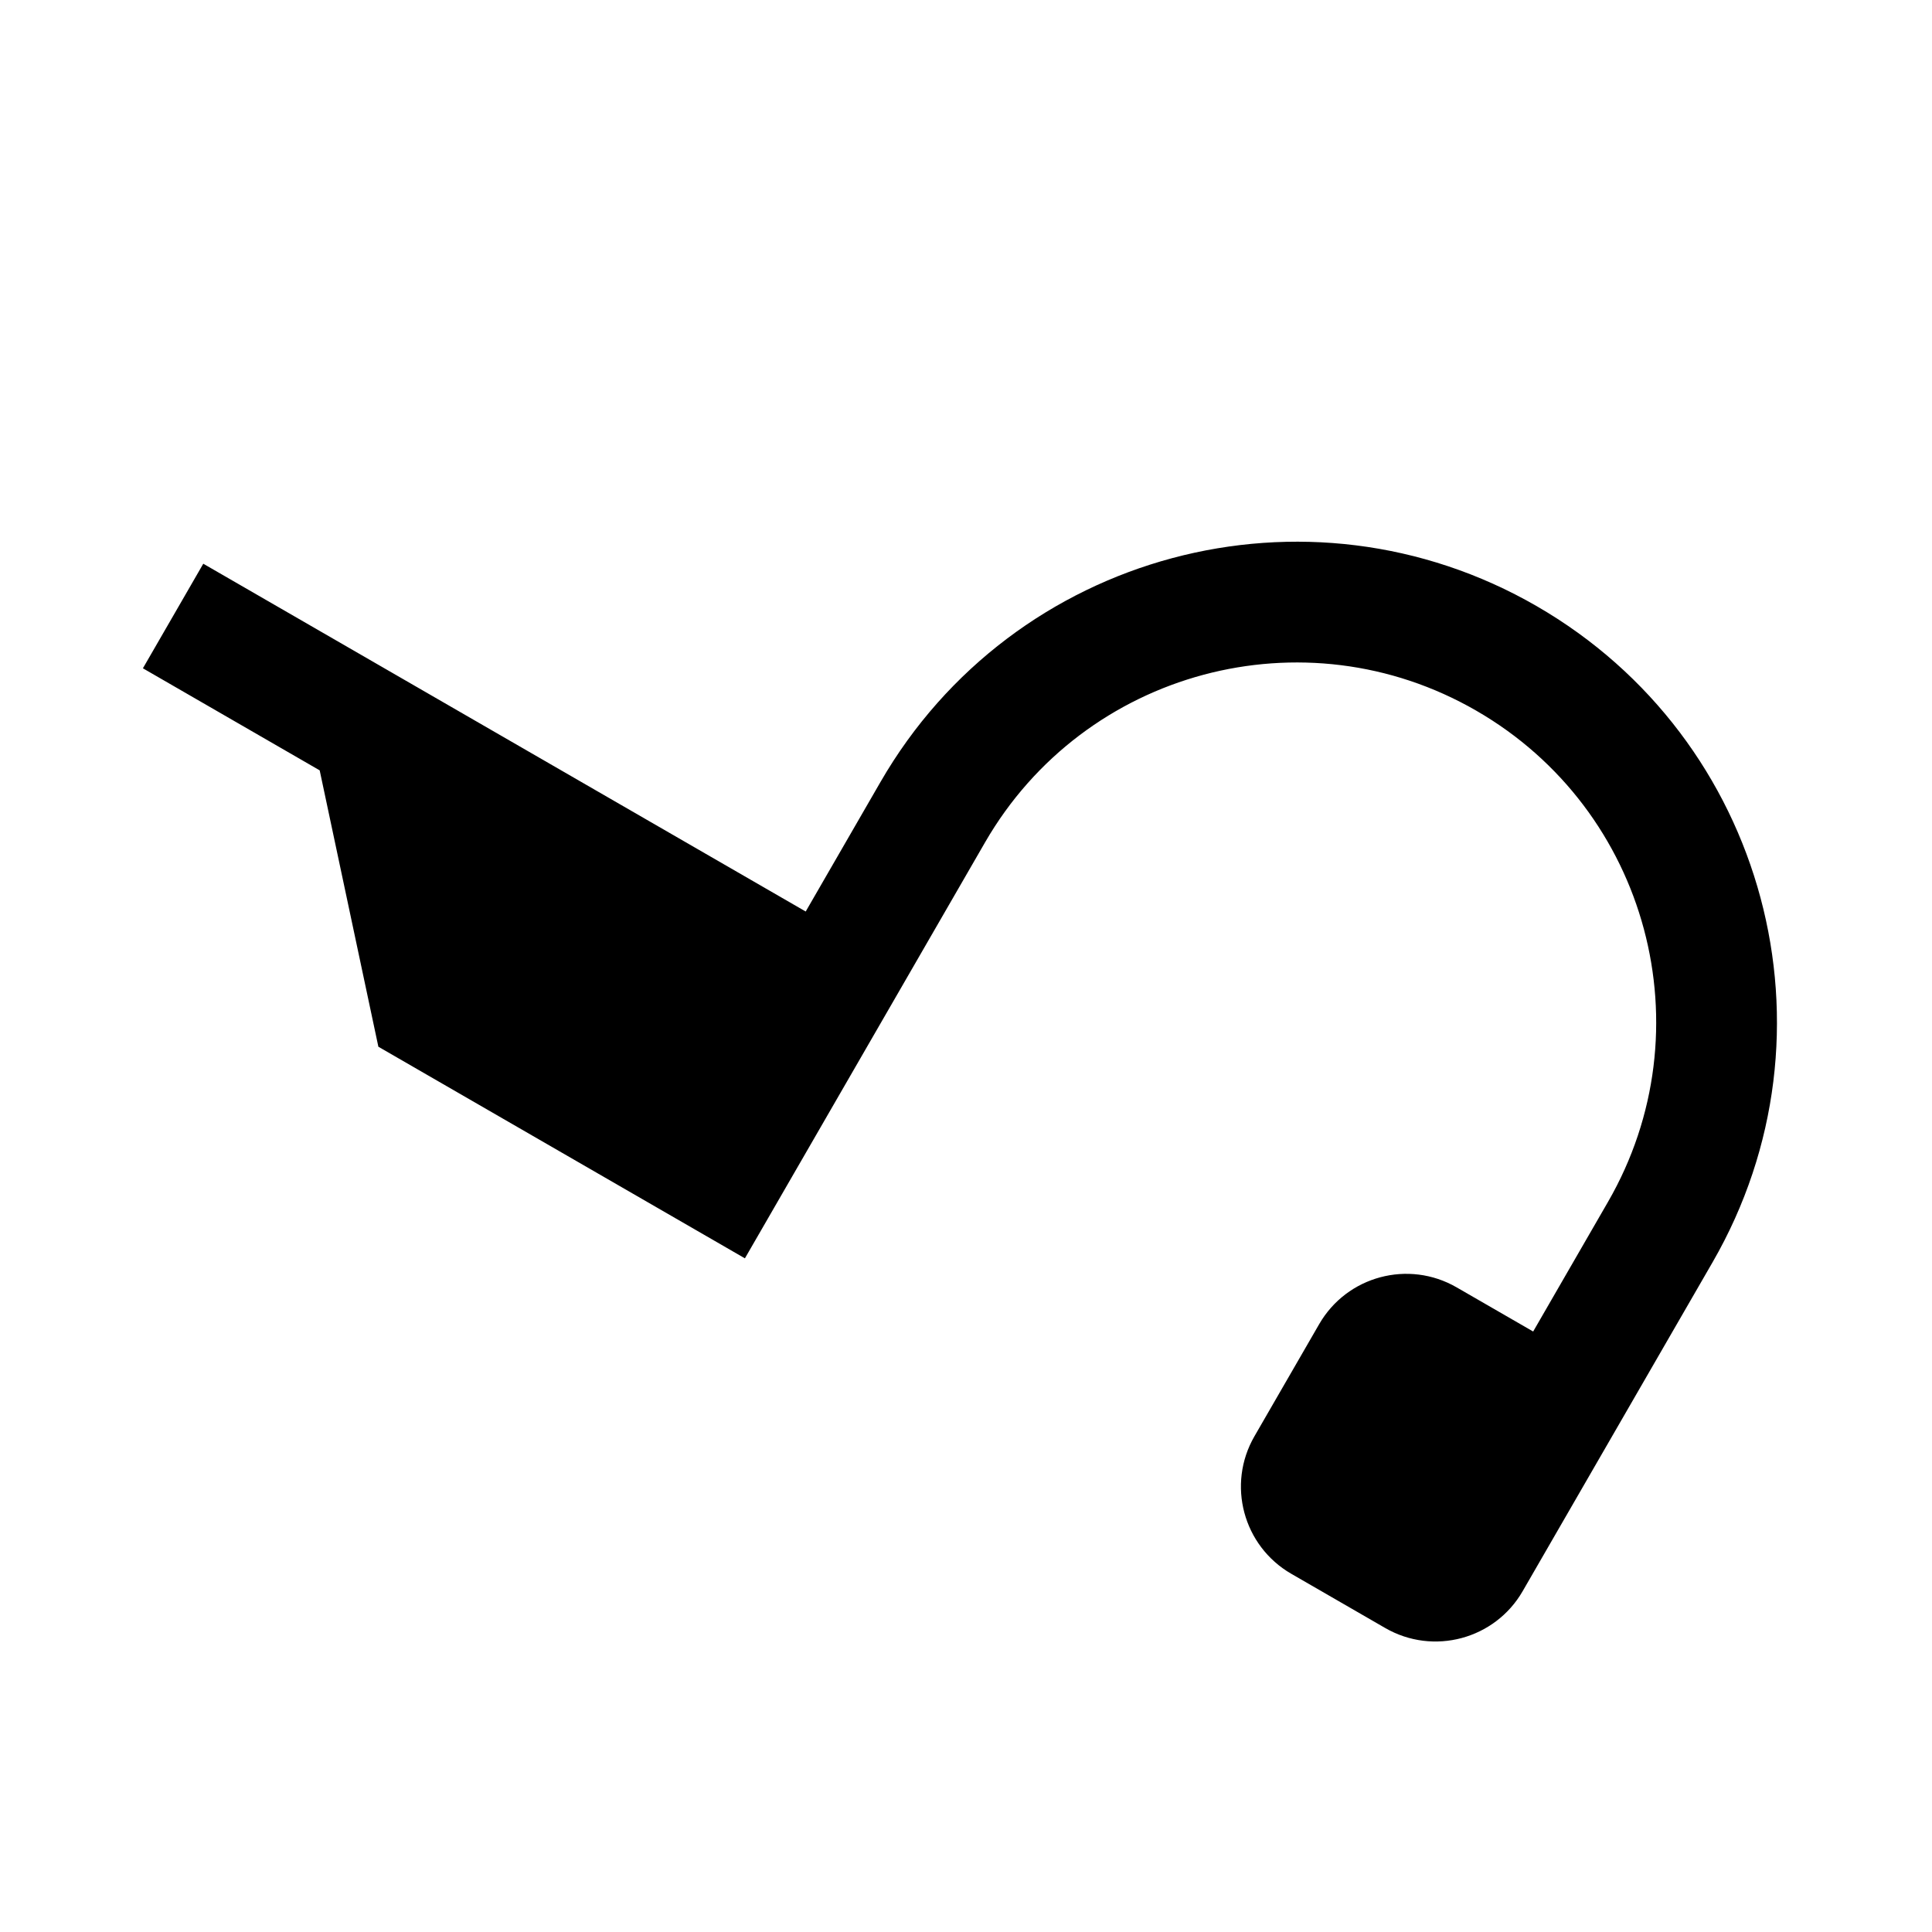 <svg width="64" height="64" viewBox="0 0 64 64" fill="none" xmlns="http://www.w3.org/2000/svg">
<path fill-rule="evenodd" clip-rule="evenodd" d="M50.905 20.079C58.516 24.473 61.124 34.205 56.73 41.816L50.44 52.71C49.52 54.304 47.481 54.85 45.887 53.93L42.774 52.133C41.18 51.212 40.634 49.174 41.554 47.58L43.699 43.865C44.619 42.27 46.658 41.724 48.252 42.645L50.788 44.108L53.266 39.816C56.555 34.118 54.603 26.832 48.905 23.543C43.208 20.253 35.922 22.206 32.632 27.903L24.676 41.684L12.534 34.674L10.59 25.519L4.734 22.138L6.734 18.674L26.69 30.195L29.168 25.903C33.562 18.292 43.294 15.685 50.905 20.079Z" fill="black"></path>
</svg>
